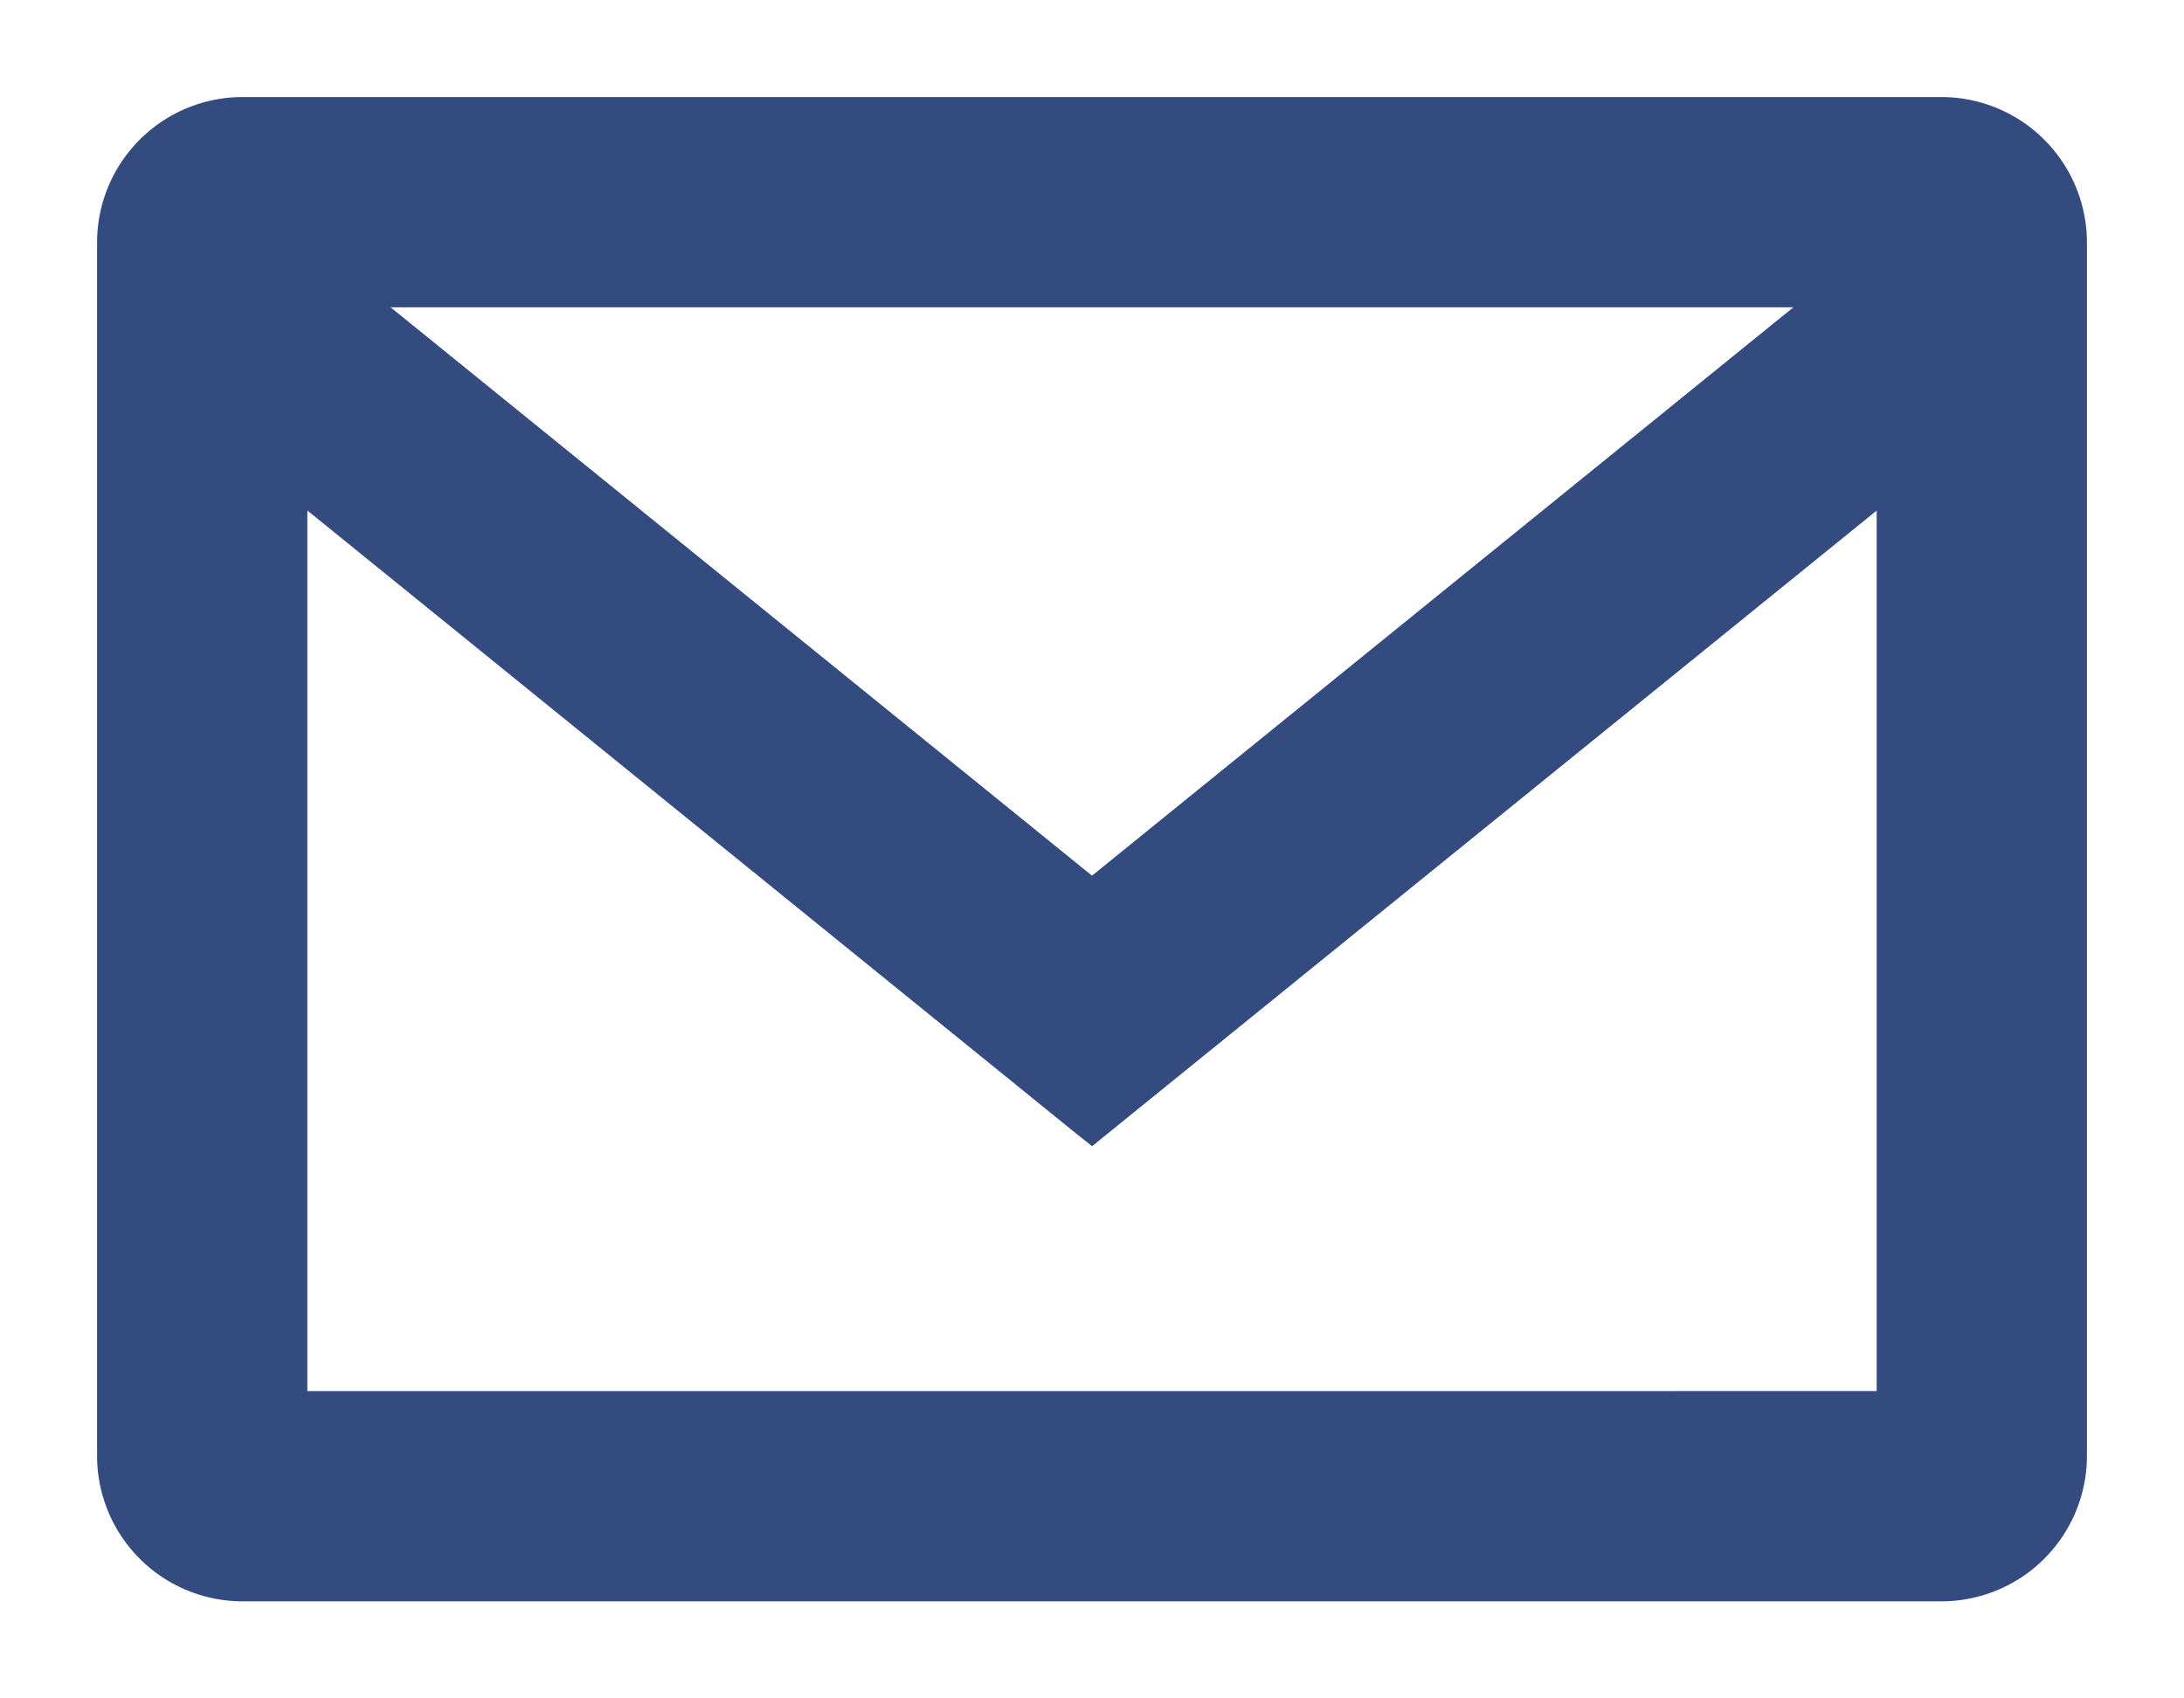 <svg fill="none" xmlns="http://www.w3.org/2000/svg" viewBox="0 0 18 14"><path d="M9.063 9.269l6.504-5.27v7.568H2.433V3.998L8.937 9.27 9 9.32l.063-.051zM2 .9A1.1 1.1 0 00.9 2v10A1.1 1.1 0 002 13.1h14a1.1 1.1 0 001.1-1.1V2A1.1 1.1 0 0016 .9H2zm7 6.447L2.937 2.433h12.126L9 7.347z" fill="#344B80" stroke="#344B80" stroke-width=".2"/></svg>